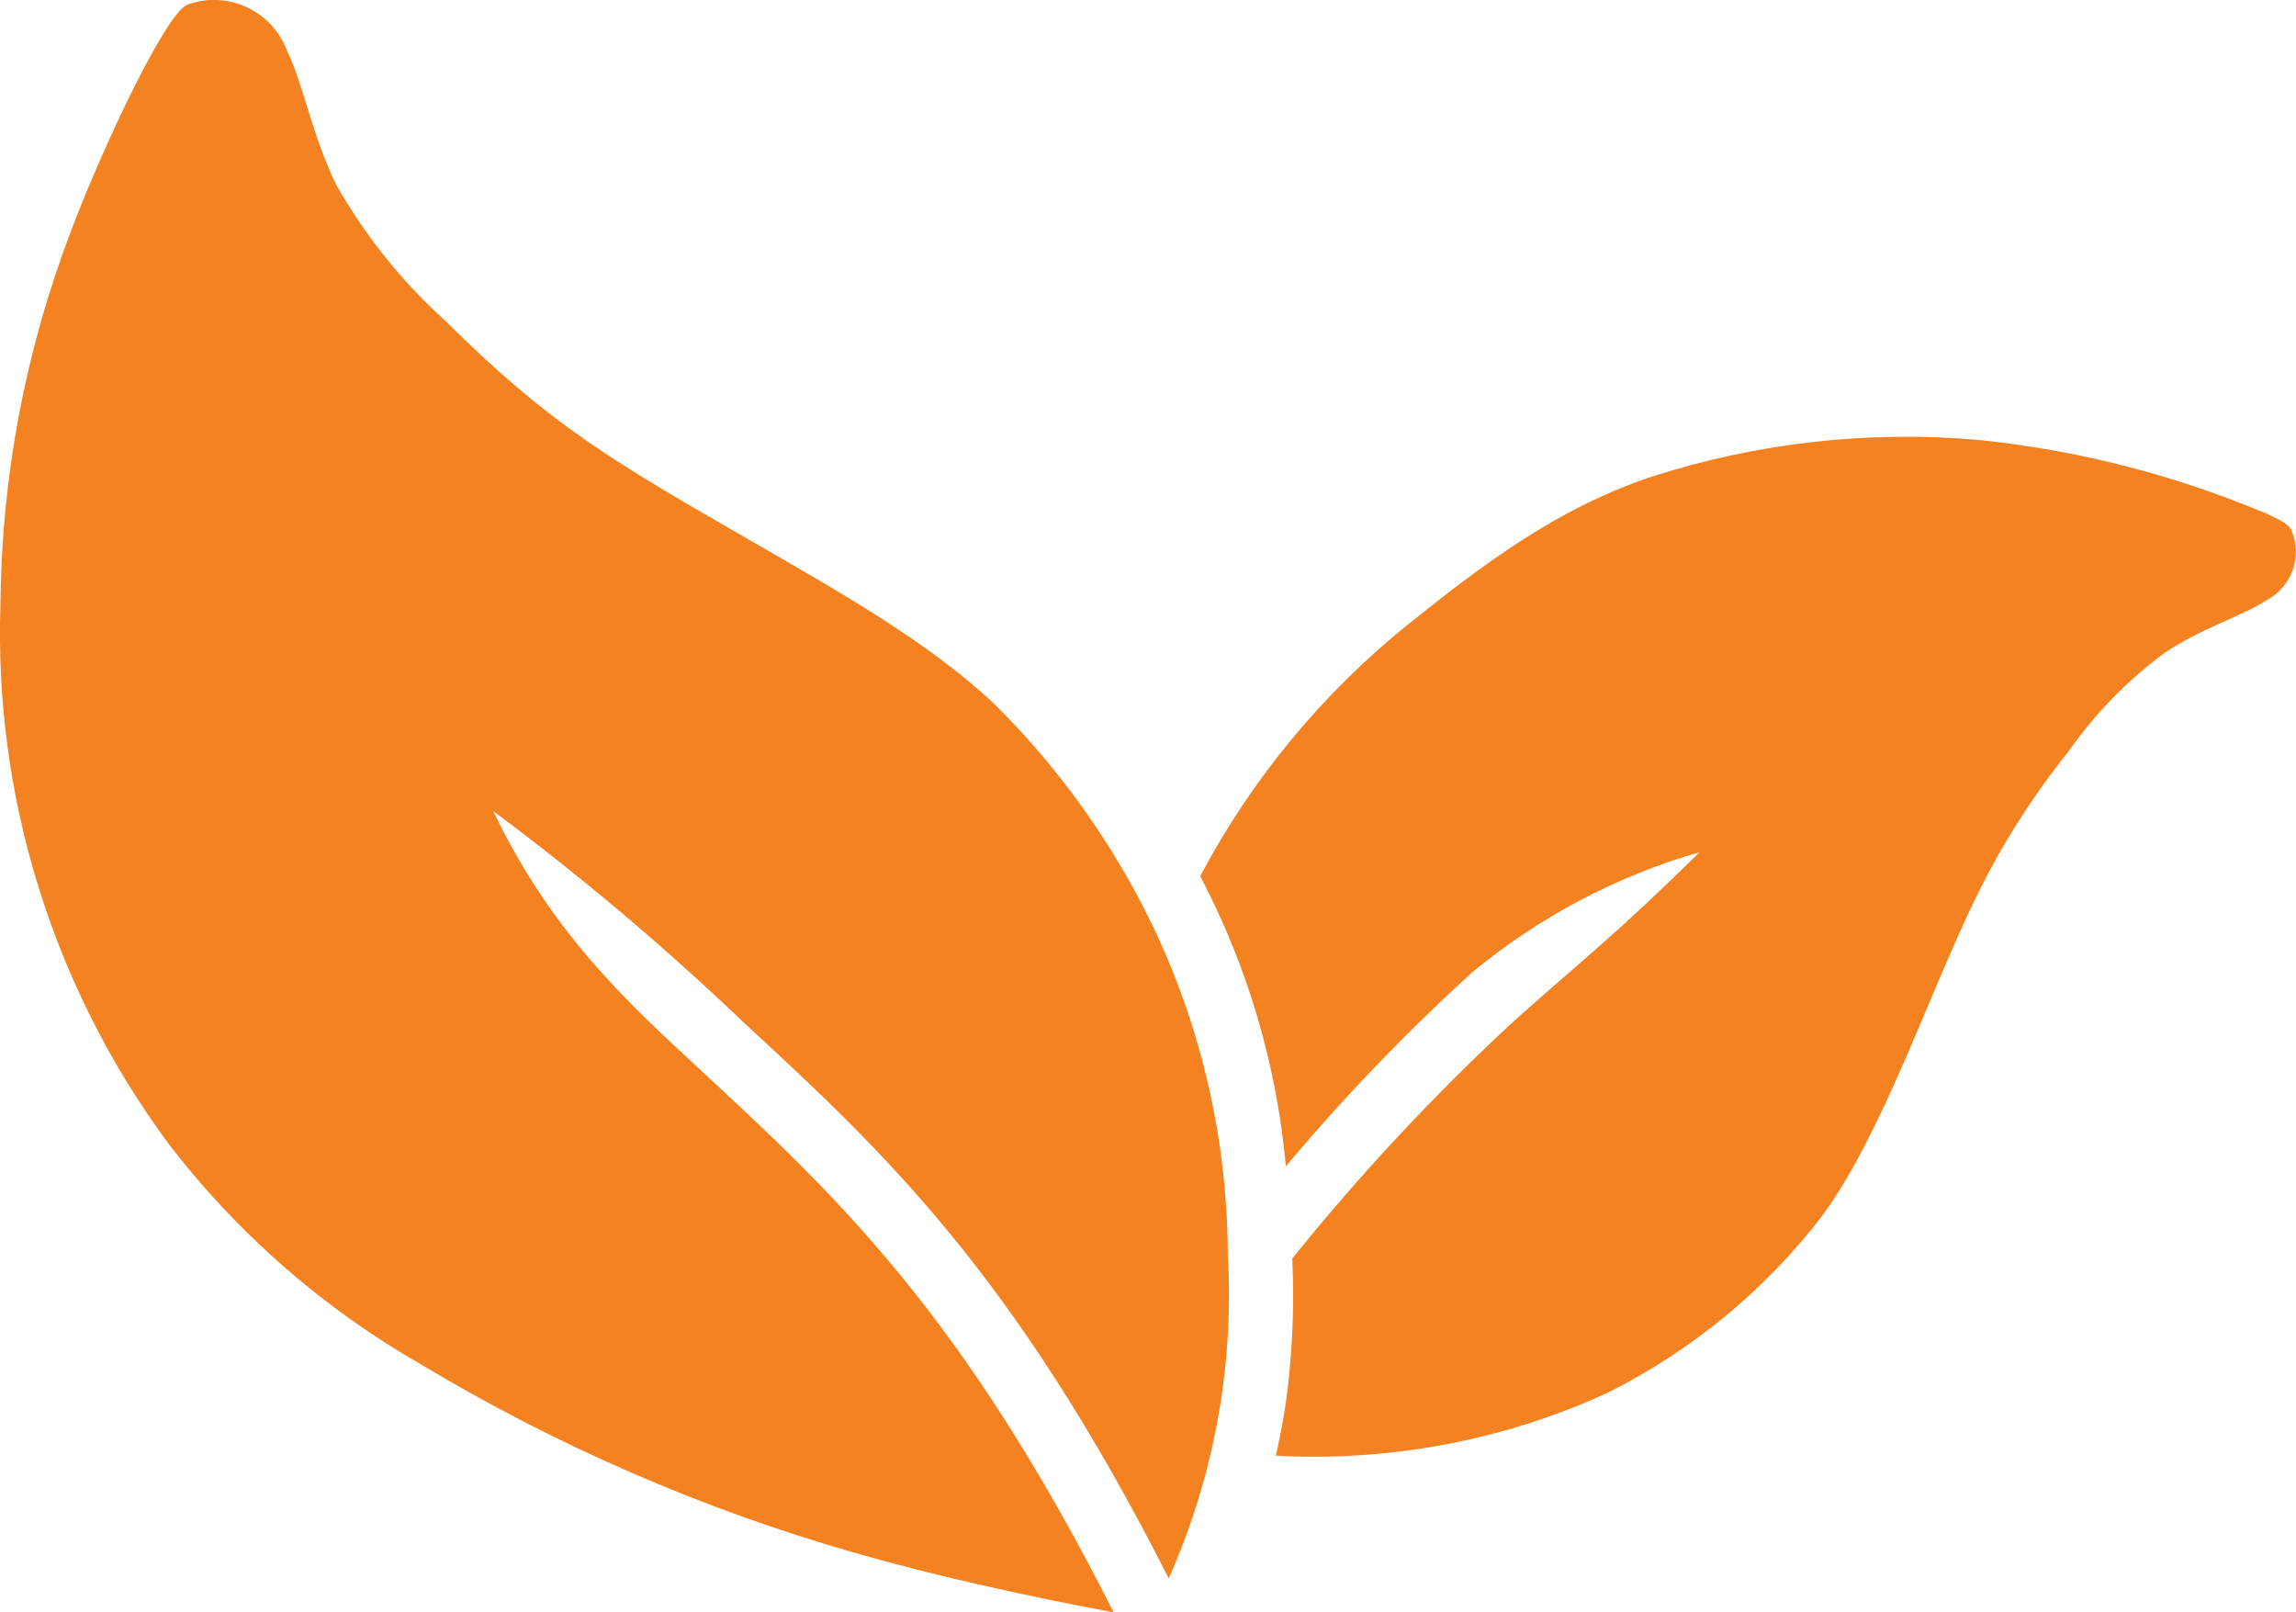 <svg viewBox="0 0 1080.1 758.4" version="1.1" xmlns="http://www.w3.org/2000/svg">
  <defs>
    <style>
      .cls-1 {
        fill: #f58220;
        fill-rule: evenodd;
      }
    </style>
  </defs>
  
  <g>
    <g id="Layer_1">
      <g data-sanitized-data-name="Layer_1" data-name="Layer_1" id="Layer_1-2">
        <path d="M232,381.5c41.2,30.6,80.4,63.7,117.5,99.1,65.5,60.5,127.1,117.5,200.3,261.8,21.3-47.8,30.8-100,27.8-152.2-.2-59.5-15-118-43.3-170.3-17.8-32.9-40.4-63-67-89.2-31.3-29.3-73.5-52.9-114-76.3-64.6-37.2-94.3-54.2-144-103.7-20.2-18.2-37.3-39.6-50.8-63.2-11.5-22.9-15.8-48.1-23.6-63.9h0c-6.8-18-26.6-27.7-45-22-2.1.5-3.9,1.7-5.3,3.4-13.6,15.2-39.6,72.7-51.1,103.4C12,164.6.7,224.2.2,284.4c-3,90.8,24.8,180,78.8,253.2,32.5,42.5,73.2,78,119.6,104.5,63.4,38,131.5,67.6,202.5,88,38.8,11.2,81.7,20.6,122.8,28.3-71.3-141.2-131.3-196.7-195-255.7-34.4-31.8-69.8-64.5-96.9-121.3h0ZM799.6,400.8c-39.2,11.3-75.7,30.6-107.1,56.6-31.2,28.4-60.5,58.9-87.6,91.2-4.3-47.7-18-94.1-40.3-136.5,24.3-45.8,57.6-86.1,97.9-118.5,35.1-28.1,69.7-54.4,114.5-69.4,49.5-15.9,101.6-21.8,153.4-17.3,42.4,4.3,84,14.3,123.7,29.8,11.1,4.3,22,8.6,23.7,12.4h0c5.6,12.4.4,27-11.7,33.3-11.4,7.5-30.6,13.1-47.7,24.6-17.5,12.9-32.7,28.5-45.2,46.3-17.3,21.6-32.2,45-44.2,70-22.2,45.6-43.5,110-71.8,148.6h0c-26.9,35-61.4,63.4-100.7,83.1-48.9,22.5-102.6,32.6-156.3,29.7,2.4-10.5,4.3-21,5.6-31.7,2.3-20.2,3.1-40.7,2.1-61,32.1-39.9,67-77.3,104.6-112,31.9-28.5,47.5-40.2,87-79.1h0Z" class="cls-1"></path>
      </g>
    </g>
  </g>
</svg>
